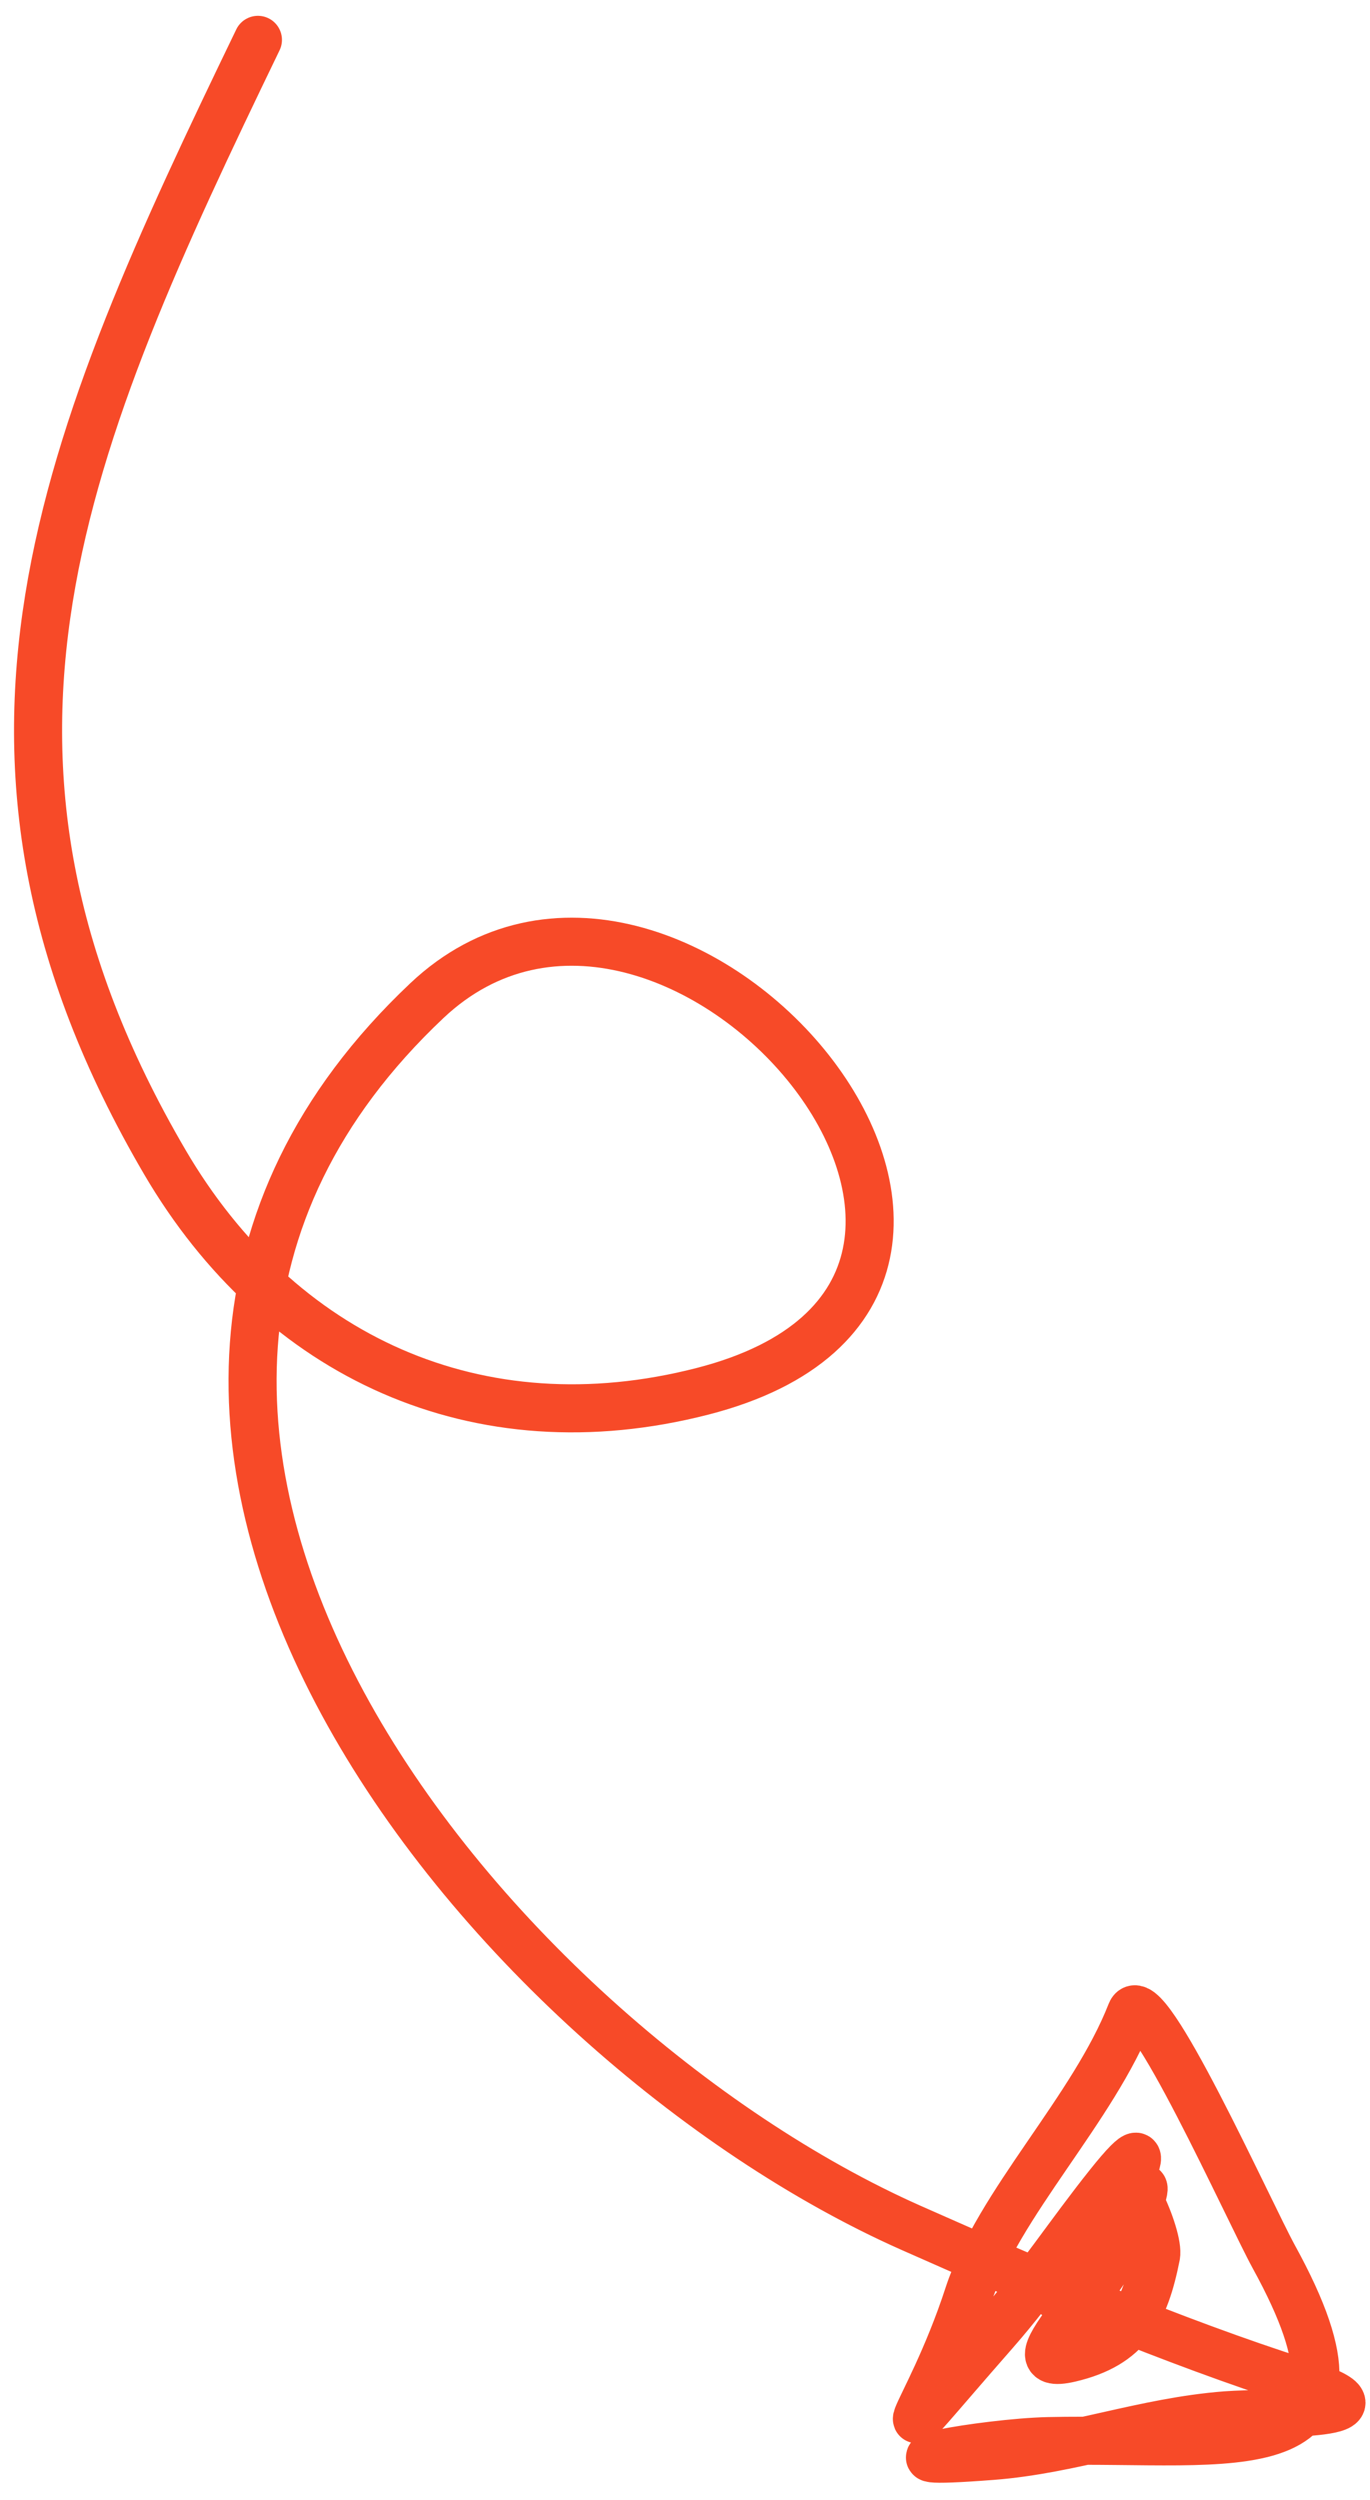 <svg xmlns="http://www.w3.org/2000/svg" width="57" height="104" viewBox="0 0 57 104" fill="none"><path d="M10.731 1.658C2.664 18.35 -3.089 31.341 6.853 48.331C11.598 56.44 19.871 60.274 29.224 57.874C46.243 53.508 27.957 32.005 17.763 41.621C-0.924 59.249 20.378 84.882 37.884 92.661C42.985 94.928 48.831 97.412 54.101 99.091C58.672 100.548 52.85 100.326 51.008 100.468C47.595 100.732 44.61 101.899 41.274 102.157C35.438 102.609 40.94 101.601 43.622 101.541C51.313 101.369 57.998 102.974 53.004 93.885C51.999 92.056 47.611 82.3 47.056 83.72C45.48 87.746 41.535 91.651 40.289 95.477C38.585 100.714 35.99 103.163 41.395 96.996C43.158 94.984 44.511 92.903 46.144 90.86C48.834 87.493 46.077 92.557 45.608 92.906C44.245 93.921 42.841 97.316 45.24 94.313C45.858 93.54 47.854 90.067 47.55 91.228C46.591 94.895 41.666 98.761 44.525 98.089C46.928 97.524 47.633 96.161 48.099 93.831C48.257 93.038 46.745 89.608 46.399 90.927" stroke="#F74A28" stroke-width="2" stroke-linecap="round"></path></svg>